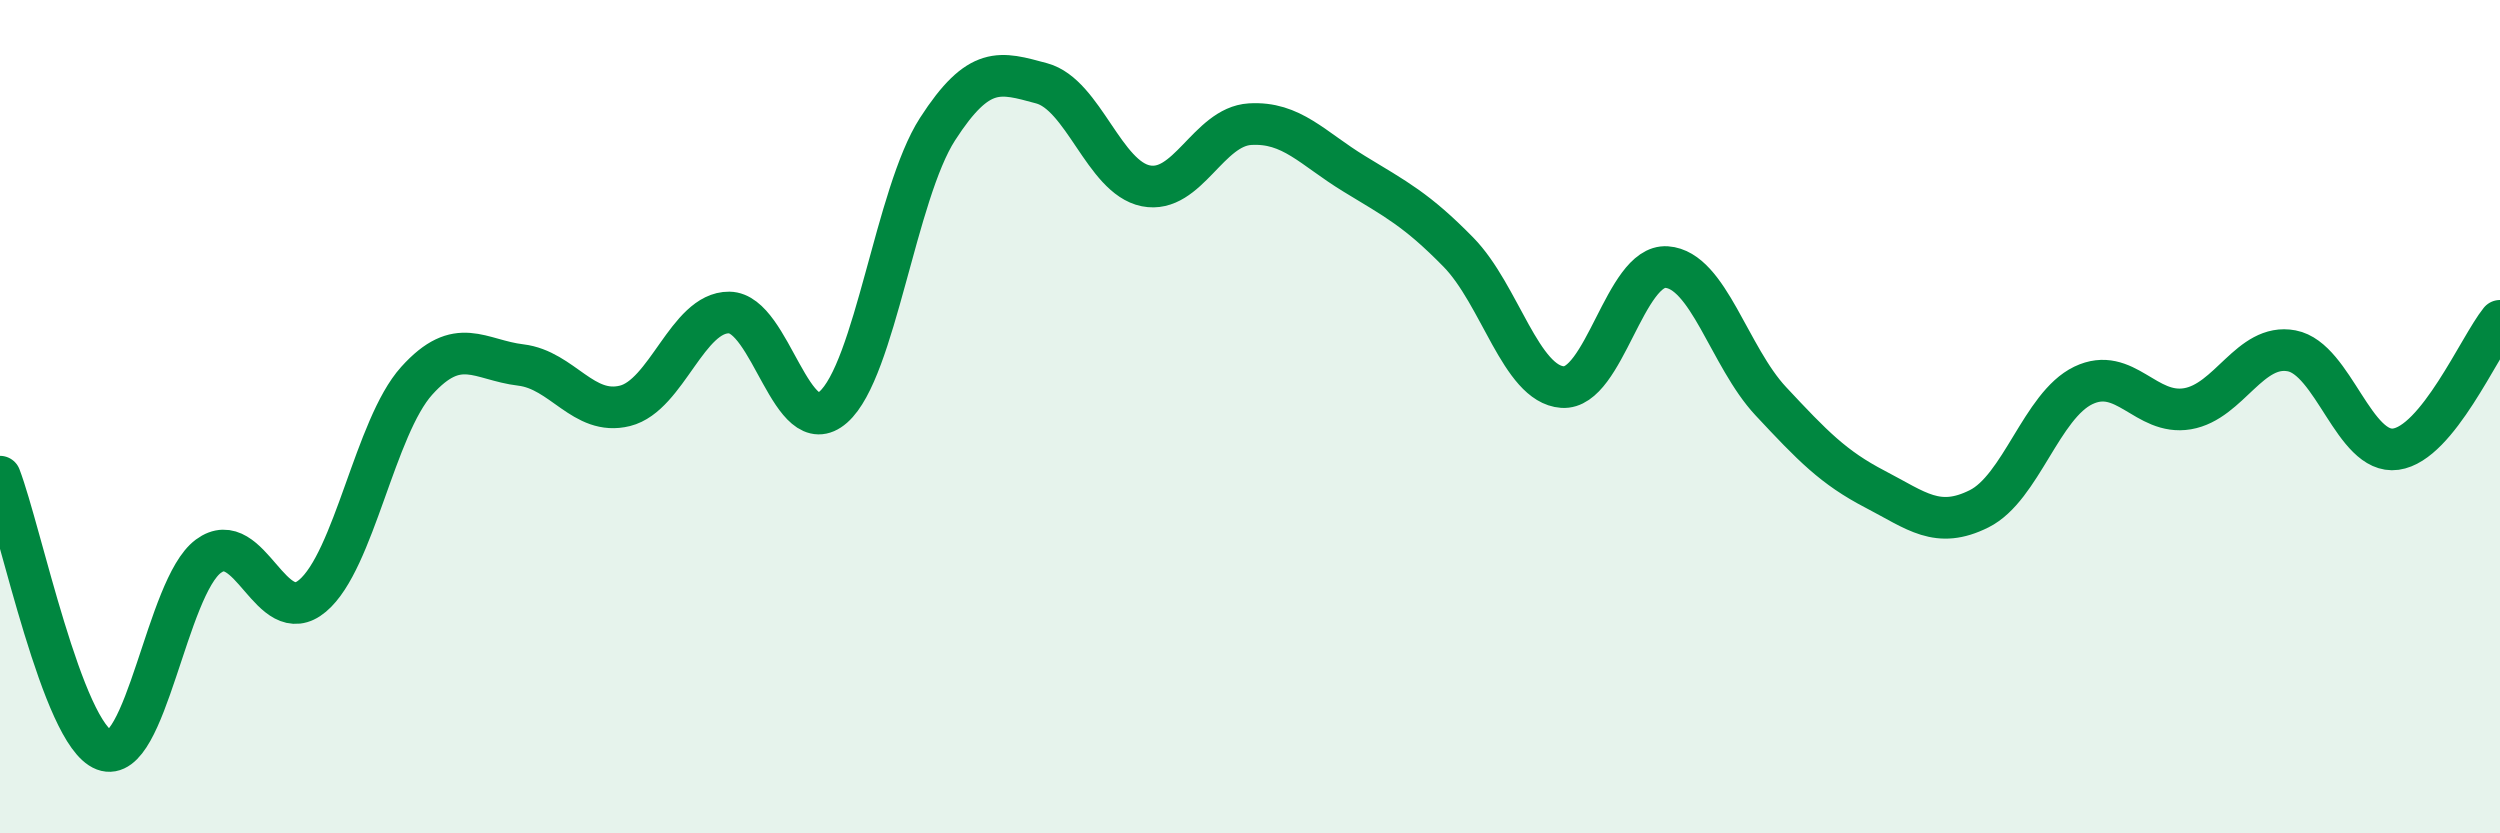 
    <svg width="60" height="20" viewBox="0 0 60 20" xmlns="http://www.w3.org/2000/svg">
      <path
        d="M 0,11.44 C 0.5,12.75 1.5,17.62 2.5,18 C 3.5,18.38 4,14.09 5,13.35 C 6,12.61 6.5,15.14 7.5,14.3 C 8.5,13.46 9,10.25 10,9.14 C 11,8.03 11.5,8.64 12.5,8.76 C 13.5,8.88 14,9.99 15,9.74 C 16,9.49 16.5,7.49 17.5,7.5 C 18.5,7.51 19,10.65 20,9.77 C 21,8.89 21.5,4.65 22.5,3.1 C 23.5,1.55 24,1.73 25,2 C 26,2.27 26.5,4.26 27.5,4.46 C 28.5,4.66 29,3.04 30,2.98 C 31,2.92 31.5,3.56 32.5,4.17 C 33.5,4.78 34,5.03 35,6.05 C 36,7.07 36.5,9.22 37.5,9.29 C 38.5,9.36 39,6.34 40,6.41 C 41,6.48 41.5,8.56 42.5,9.63 C 43.5,10.7 44,11.22 45,11.74 C 46,12.26 46.5,12.71 47.5,12.21 C 48.5,11.71 49,9.73 50,9.25 C 51,8.77 51.5,9.98 52.5,9.81 C 53.5,9.64 54,8.23 55,8.42 C 56,8.61 56.5,10.92 57.5,10.78 C 58.5,10.64 59.5,8.32 60,7.7L60 20L0 20Z"
        fill="#008740"
        opacity="0.1"
        stroke-linecap="round"
        stroke-linejoin="round"
      />
      <path
        d="M 0,11.44 C 0.5,12.75 1.5,17.62 2.5,18 C 3.5,18.38 4,14.09 5,13.35 C 6,12.61 6.5,15.14 7.5,14.3 C 8.5,13.46 9,10.25 10,9.14 C 11,8.03 11.5,8.64 12.5,8.76 C 13.5,8.88 14,9.99 15,9.74 C 16,9.49 16.5,7.49 17.5,7.5 C 18.5,7.51 19,10.65 20,9.77 C 21,8.89 21.5,4.65 22.5,3.1 C 23.5,1.55 24,1.73 25,2 C 26,2.27 26.5,4.26 27.5,4.46 C 28.5,4.66 29,3.04 30,2.98 C 31,2.92 31.5,3.56 32.5,4.17 C 33.5,4.78 34,5.03 35,6.05 C 36,7.07 36.5,9.22 37.5,9.29 C 38.5,9.36 39,6.34 40,6.41 C 41,6.48 41.5,8.56 42.5,9.63 C 43.5,10.7 44,11.22 45,11.74 C 46,12.26 46.5,12.71 47.5,12.21 C 48.5,11.71 49,9.73 50,9.25 C 51,8.77 51.5,9.98 52.5,9.81 C 53.5,9.64 54,8.23 55,8.42 C 56,8.61 56.5,10.92 57.5,10.78 C 58.5,10.64 59.5,8.32 60,7.7"
        stroke="#008740"
        stroke-width="1"
        fill="none"
        stroke-linecap="round"
        stroke-linejoin="round"
      />
    </svg>
  